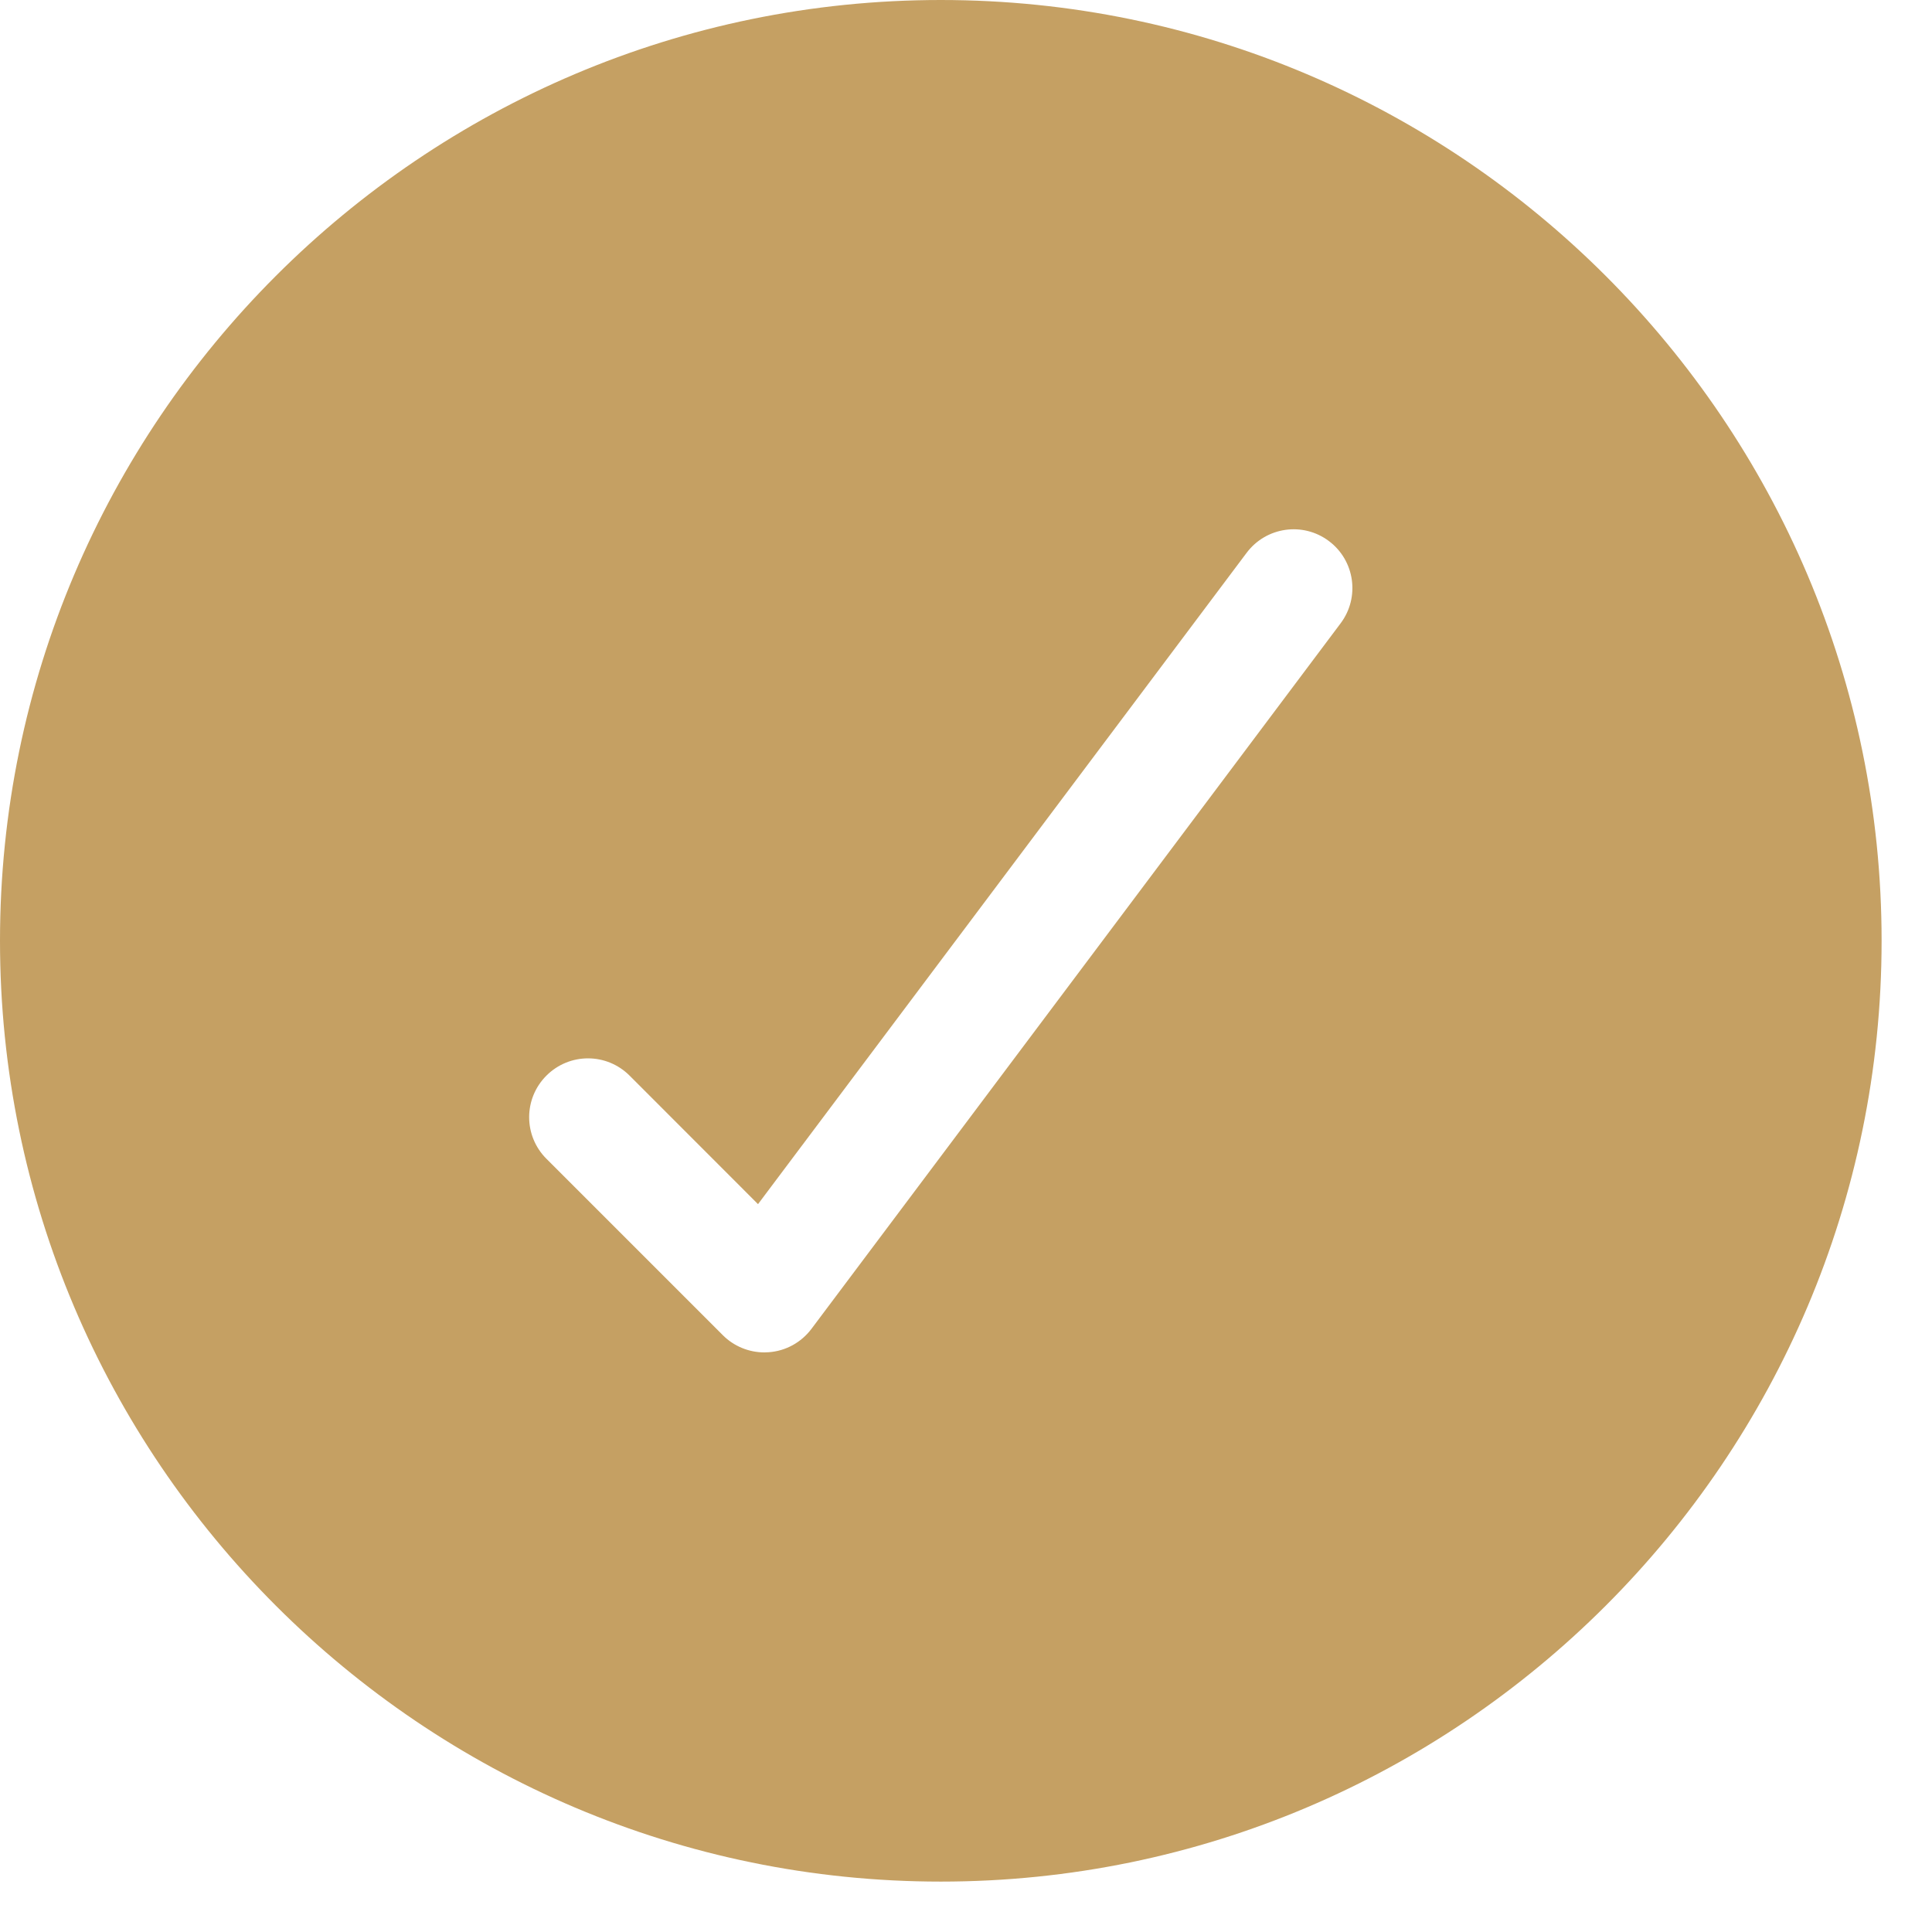 <?xml version="1.0" encoding="utf-8"?>
<svg xmlns="http://www.w3.org/2000/svg" fill="none" height="100%" overflow="visible" preserveAspectRatio="none" style="display: block;" viewBox="0 0 23 23" width="100%">
<path d="M11.2 0C5.025 0 0 5.025 0 11.2C0 17.375 5.025 22.4 11.2 22.4C17.375 22.4 22.4 17.375 22.4 11.2C22.4 5.025 17.375 0 11.2 0ZM15.96 7.42L9.66 15.82C9.538 15.982 9.353 16.084 9.15 16.098C9.133 16.099 9.116 16.1 9.1 16.1C8.915 16.1 8.737 16.027 8.605 15.895L6.505 13.795C6.231 13.521 6.231 13.079 6.505 12.805C6.779 12.531 7.221 12.531 7.495 12.805L9.024 14.335L14.841 6.581C15.073 6.272 15.511 6.209 15.82 6.441C16.129 6.672 16.192 7.111 15.96 7.42Z" fill="#C5A063" id="Vector"/>
</svg>